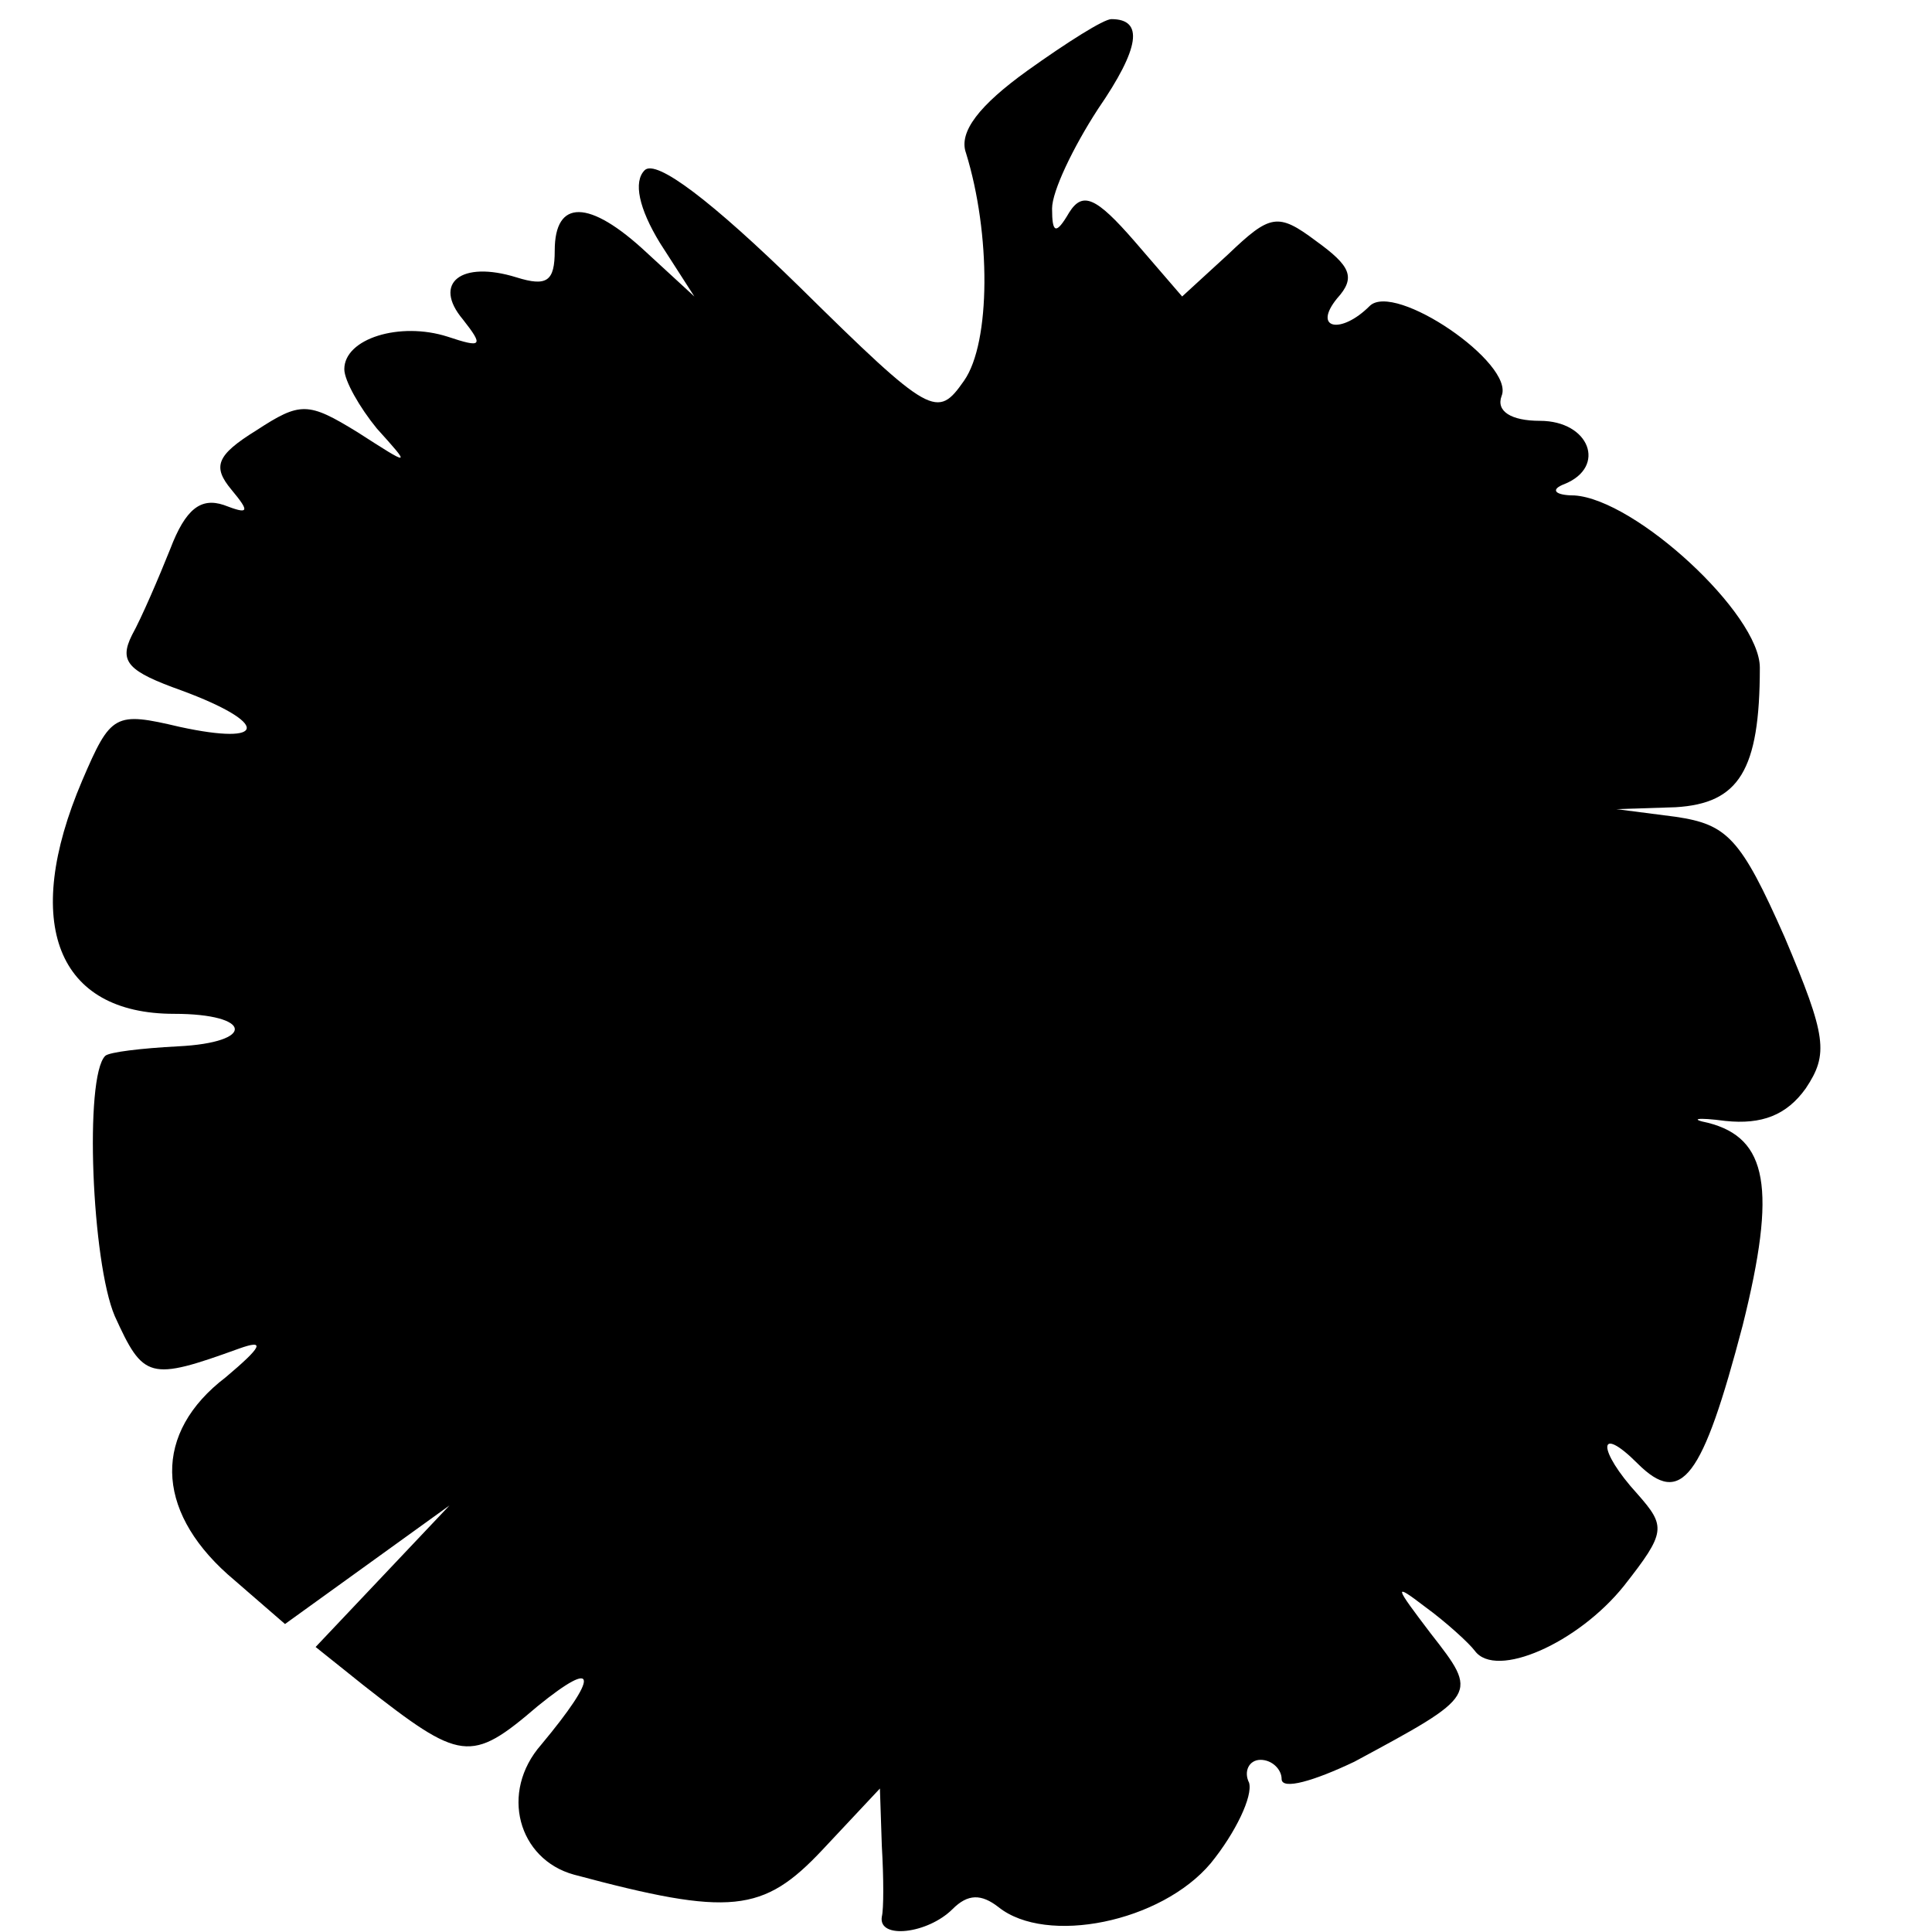 <?xml version="1.0" standalone="no"?>
<!DOCTYPE svg PUBLIC "-//W3C//DTD SVG 20010904//EN"
 "http://www.w3.org/TR/2001/REC-SVG-20010904/DTD/svg10.dtd">
<svg version="1.0" xmlns="http://www.w3.org/2000/svg"
 width="101pt" height="101pt" viewBox="0 0 101 101"
 preserveAspectRatio="xMidYMid meet">
<g transform="translate(0,101) scale(0.1,-0.1)"
fill="#000000" stroke="none">
<path d="M537 973 c-25 -18 -36 -32 -32 -43 13 -42 13 -99 -1 -119 -14 -20
-17 -19 -86 49 -46 45 -75 67 -81 61 -6 -6 -3 -20 8 -38 l18 -28 -25 23 c-30
28 -48 28 -48 1 0 -16 -4 -19 -20 -14 -29 9 -44 -3 -28 -22 11 -14 10 -15 -8
-9 -25 8 -54 -1 -54 -17 0 -6 8 -20 17 -31 18 -20 18 -20 -10 -2 -26 16 -30
16 -53 1 -21 -13 -23 -19 -13 -31 10 -12 9 -13 -4 -8 -12 4 -20 -2 -28 -23 -6
-15 -15 -36 -20 -45 -7 -14 -2 -19 26 -29 46 -17 45 -29 -1 -19 -34 8 -36 7
-51 -28 -32 -75 -13 -122 48 -122 41 0 43 -15 2 -17 -19 -1 -36 -3 -38 -5 -11
-11 -7 -108 5 -136 15 -33 18 -34 65 -17 14 5 12 1 -7 -15 -38 -29 -37 -69 1
-103 l30 -26 43 31 43 31 -35 -37 -35 -37 25 -20 c51 -40 56 -41 91 -11 32 26
32 16 2 -20 -22 -25 -12 -60 17 -68 82 -22 99 -20 130 13 l30 32 1 -30 c1 -17
1 -33 0 -37 -2 -12 24 -9 37 4 8 8 15 8 24 1 25 -20 85 -8 111 23 13 16 22 35
20 42 -3 6 0 12 6 12 6 0 11 -5 11 -10 0 -6 17 -1 38 9 65 35 65 35 40 67 -19
25 -20 27 -3 14 11 -8 23 -19 26 -23 11 -15 54 4 78 34 22 28 22 31 7 48 -21
23 -21 37 0 16 23 -23 34 -8 55 72 18 72 13 98 -18 106 -10 2 -6 3 9 1 19 -2
32 3 42 17 12 18 11 27 -11 79 -23 52 -30 59 -57 63 l-31 4 31 1 c33 2 44 19
44 73 0 28 -65 88 -97 90 -10 0 -13 3 -5 6 22 9 13 33 -13 33 -15 0 -23 5 -20
13 7 17 -56 60 -69 47 -15 -15 -30 -12 -17 4 10 11 7 17 -11 30 -20 15 -24 14
-46 -7 l-24 -22 -25 29 c-20 23 -27 26 -34 15 -7 -12 -9 -11 -9 2 0 9 11 32
24 52 22 32 24 47 7 47 -4 0 -23 -12 -44 -27z"/>
</g>
</svg>
